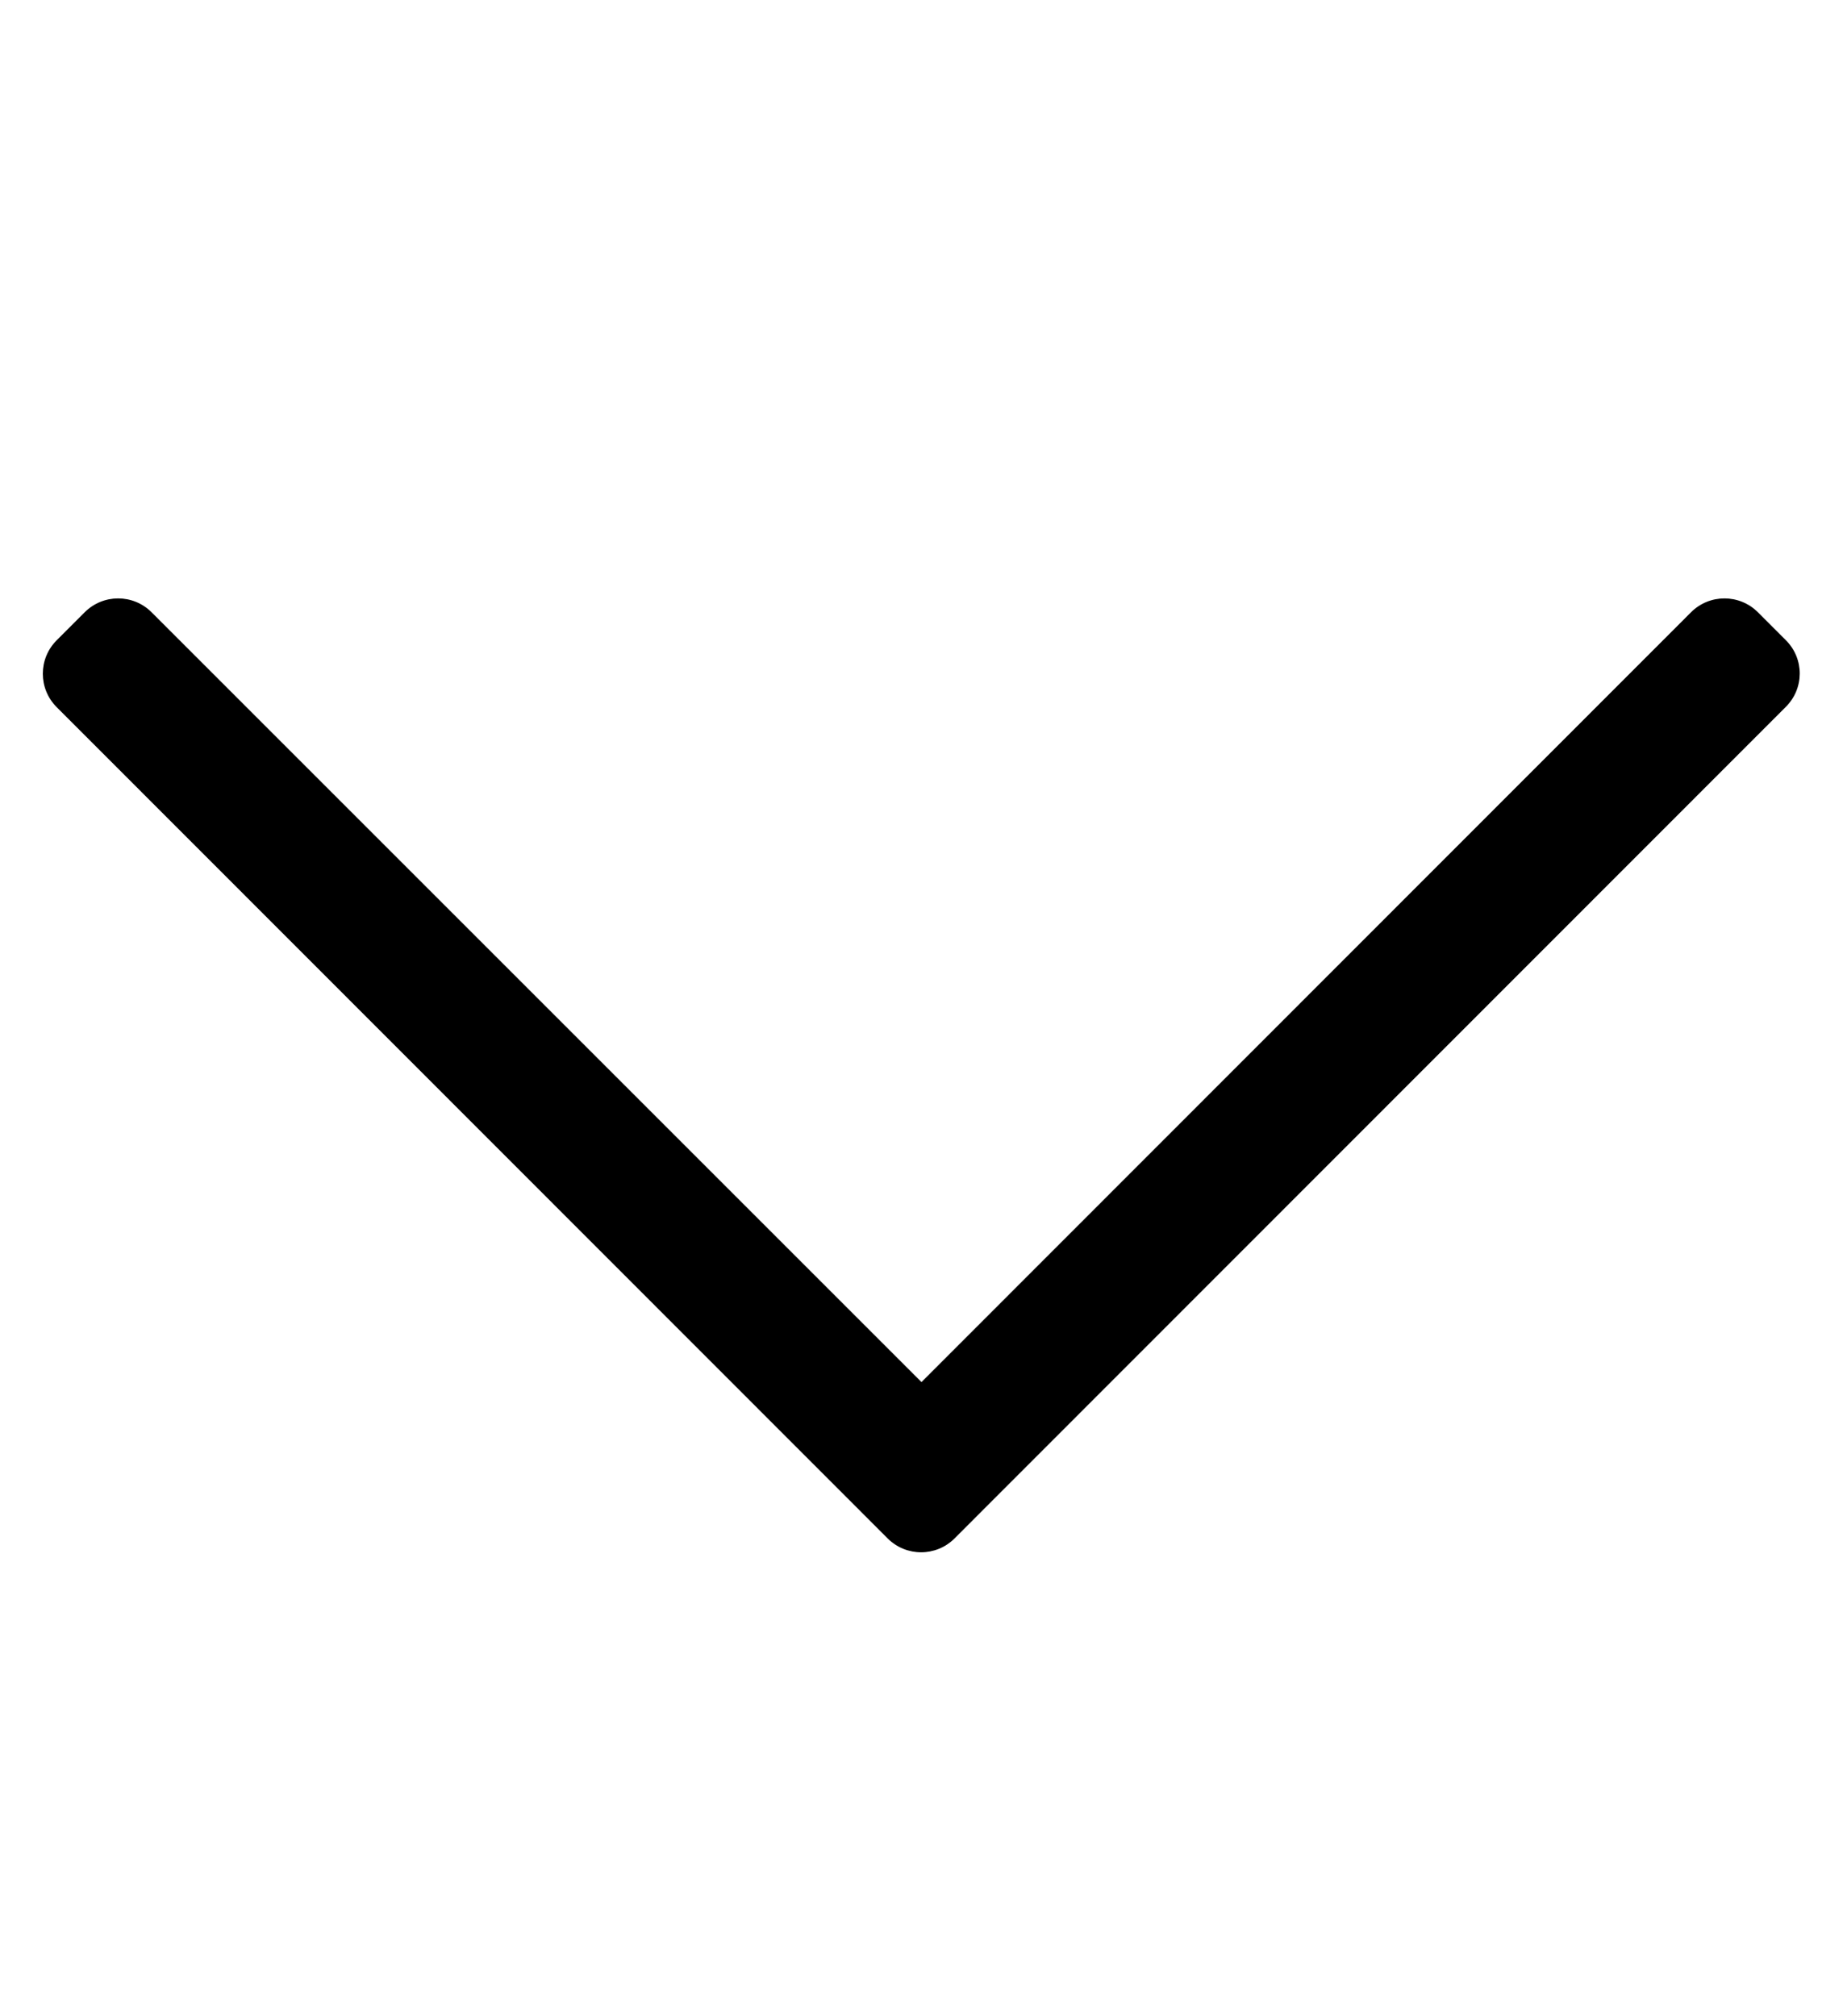 <?xml version="1.0" standalone="no"?>
<!DOCTYPE svg PUBLIC "-//W3C//DTD SVG 1.1//EN" "http://www.w3.org/Graphics/SVG/1.1/DTD/svg11.dtd" >
<svg xmlns="http://www.w3.org/2000/svg" xmlns:xlink="http://www.w3.org/1999/xlink" version="1.1" viewBox="-10 0 468 512">
   <path fill="currentColor"
d="M443.5 162.6c4.7 4.7 4.7 12.301 -0.1 17l-211 211.101c-4.7 4.7 -12.301 4.7 -17 0l-211 -211.101c-4.7 -4.699 -4.7 -12.3 0 -17l7.1 -7.1c4.7 -4.7 12.3 -4.7 17 0l195.5 195.5l195.4 -195.5
c4.699 -4.7 12.3 -4.7 17 0z" />
</svg>
